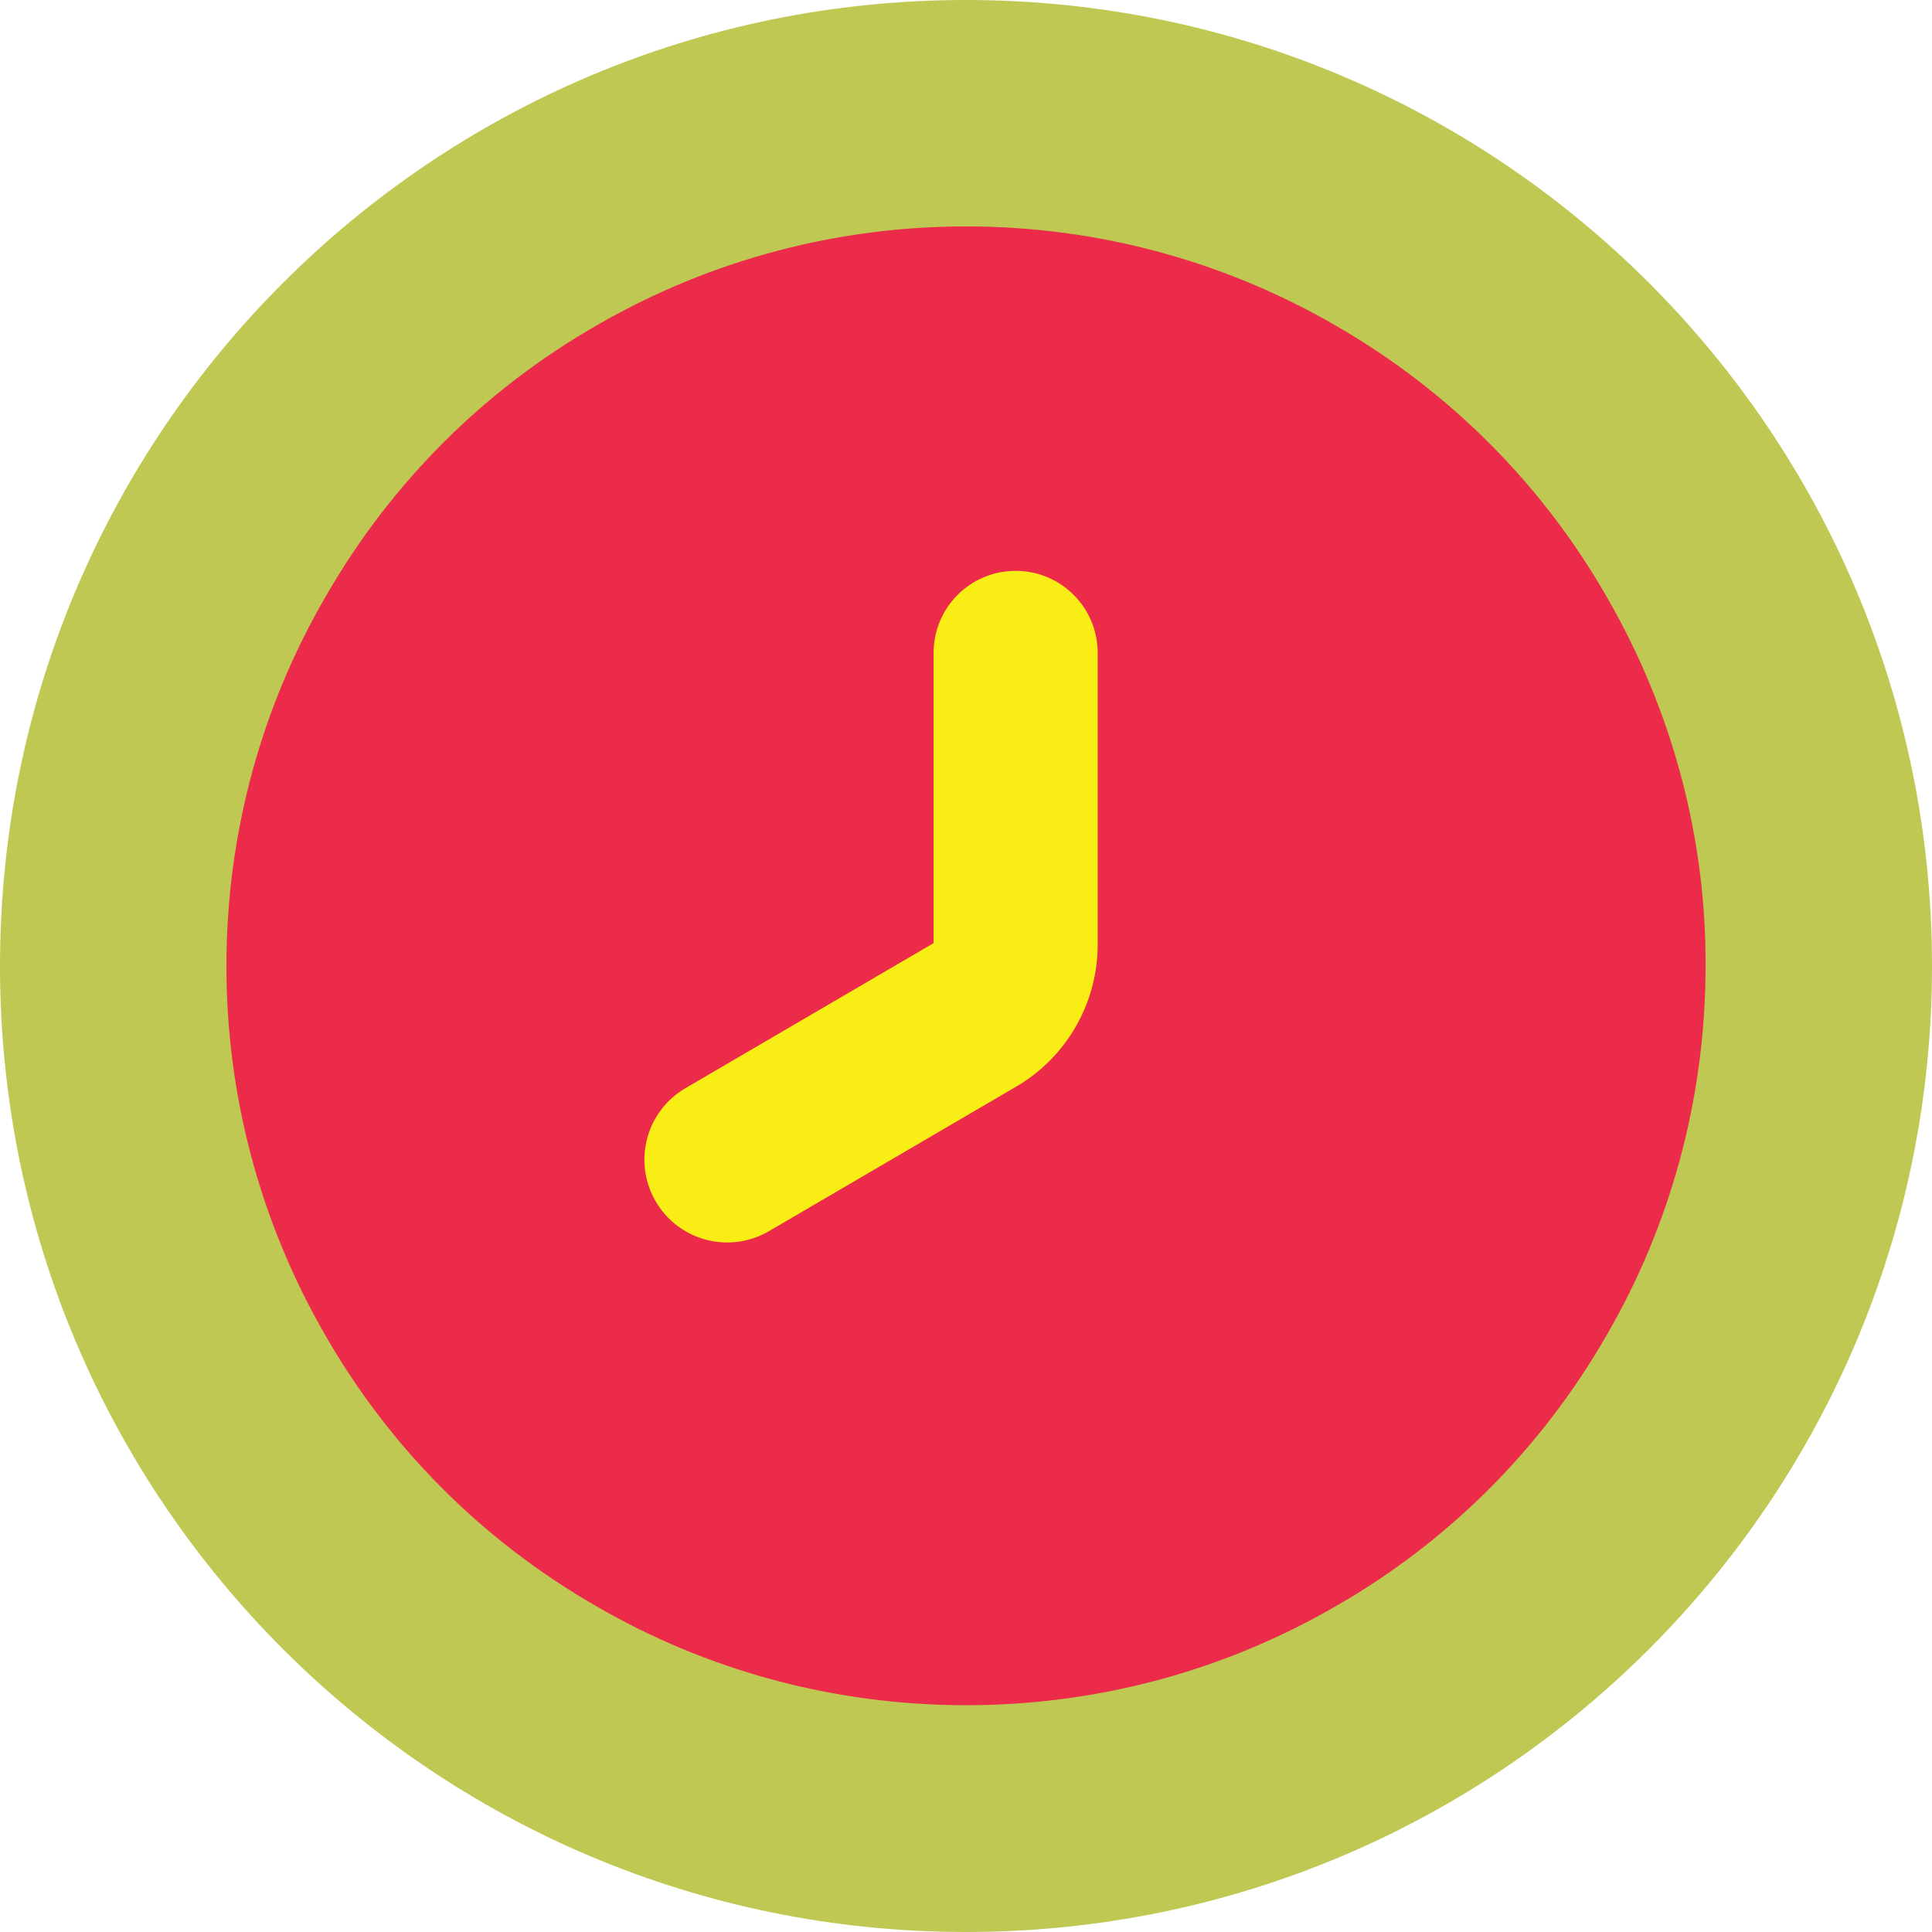 <svg width="80" height="80" viewBox="0 0 80 80" fill="none" xmlns="http://www.w3.org/2000/svg">
<path d="M40 80C62.091 80 80 62.091 80 40C80 17.909 62.091 0 40 0C17.909 0 0 17.909 0 40C0 62.091 17.909 80 40 80Z" fill="#BFC853"/>
<path d="M66.516 24.688C63.922 20.172 60.141 16.266 55.312 13.484C50.812 10.875 45.578 9.375 40 9.375C34.797 9.375 29.516 10.688 24.688 13.484C20.172 16.078 16.266 19.859 13.484 24.703C10.875 29.188 9.375 34.422 9.375 40C9.375 45.203 10.688 50.484 13.484 55.312C16.078 59.828 19.859 63.734 24.703 66.516C29.203 69.125 34.438 70.609 40.016 70.609C45.219 70.609 50.5 69.297 55.328 66.5C59.844 63.906 63.75 60.125 66.531 55.281C69.141 50.781 70.625 45.547 70.625 39.969C70.641 34.797 69.312 29.516 66.516 24.688Z" fill="#EC2B4B"/>
<path d="M40 61.25C51.736 61.25 61.25 51.736 61.25 40C61.25 28.264 51.736 18.75 40 18.75C28.264 18.75 18.75 28.264 18.75 40C18.75 51.736 28.264 61.25 40 61.25Z" fill="#EC2B4B"/>
<path d="M42.056 23.637C40.179 23.637 38.658 25.158 38.658 27.034V39.053L28.381 45.06C26.759 46.008 26.203 48.086 27.134 49.718C28.079 51.375 30.195 51.942 31.842 50.979L42.056 45.008C44.159 43.789 45.453 41.542 45.453 39.111V27.034C45.453 25.158 43.932 23.637 42.056 23.637Z" fill="#F9ED16"/>
</svg>
